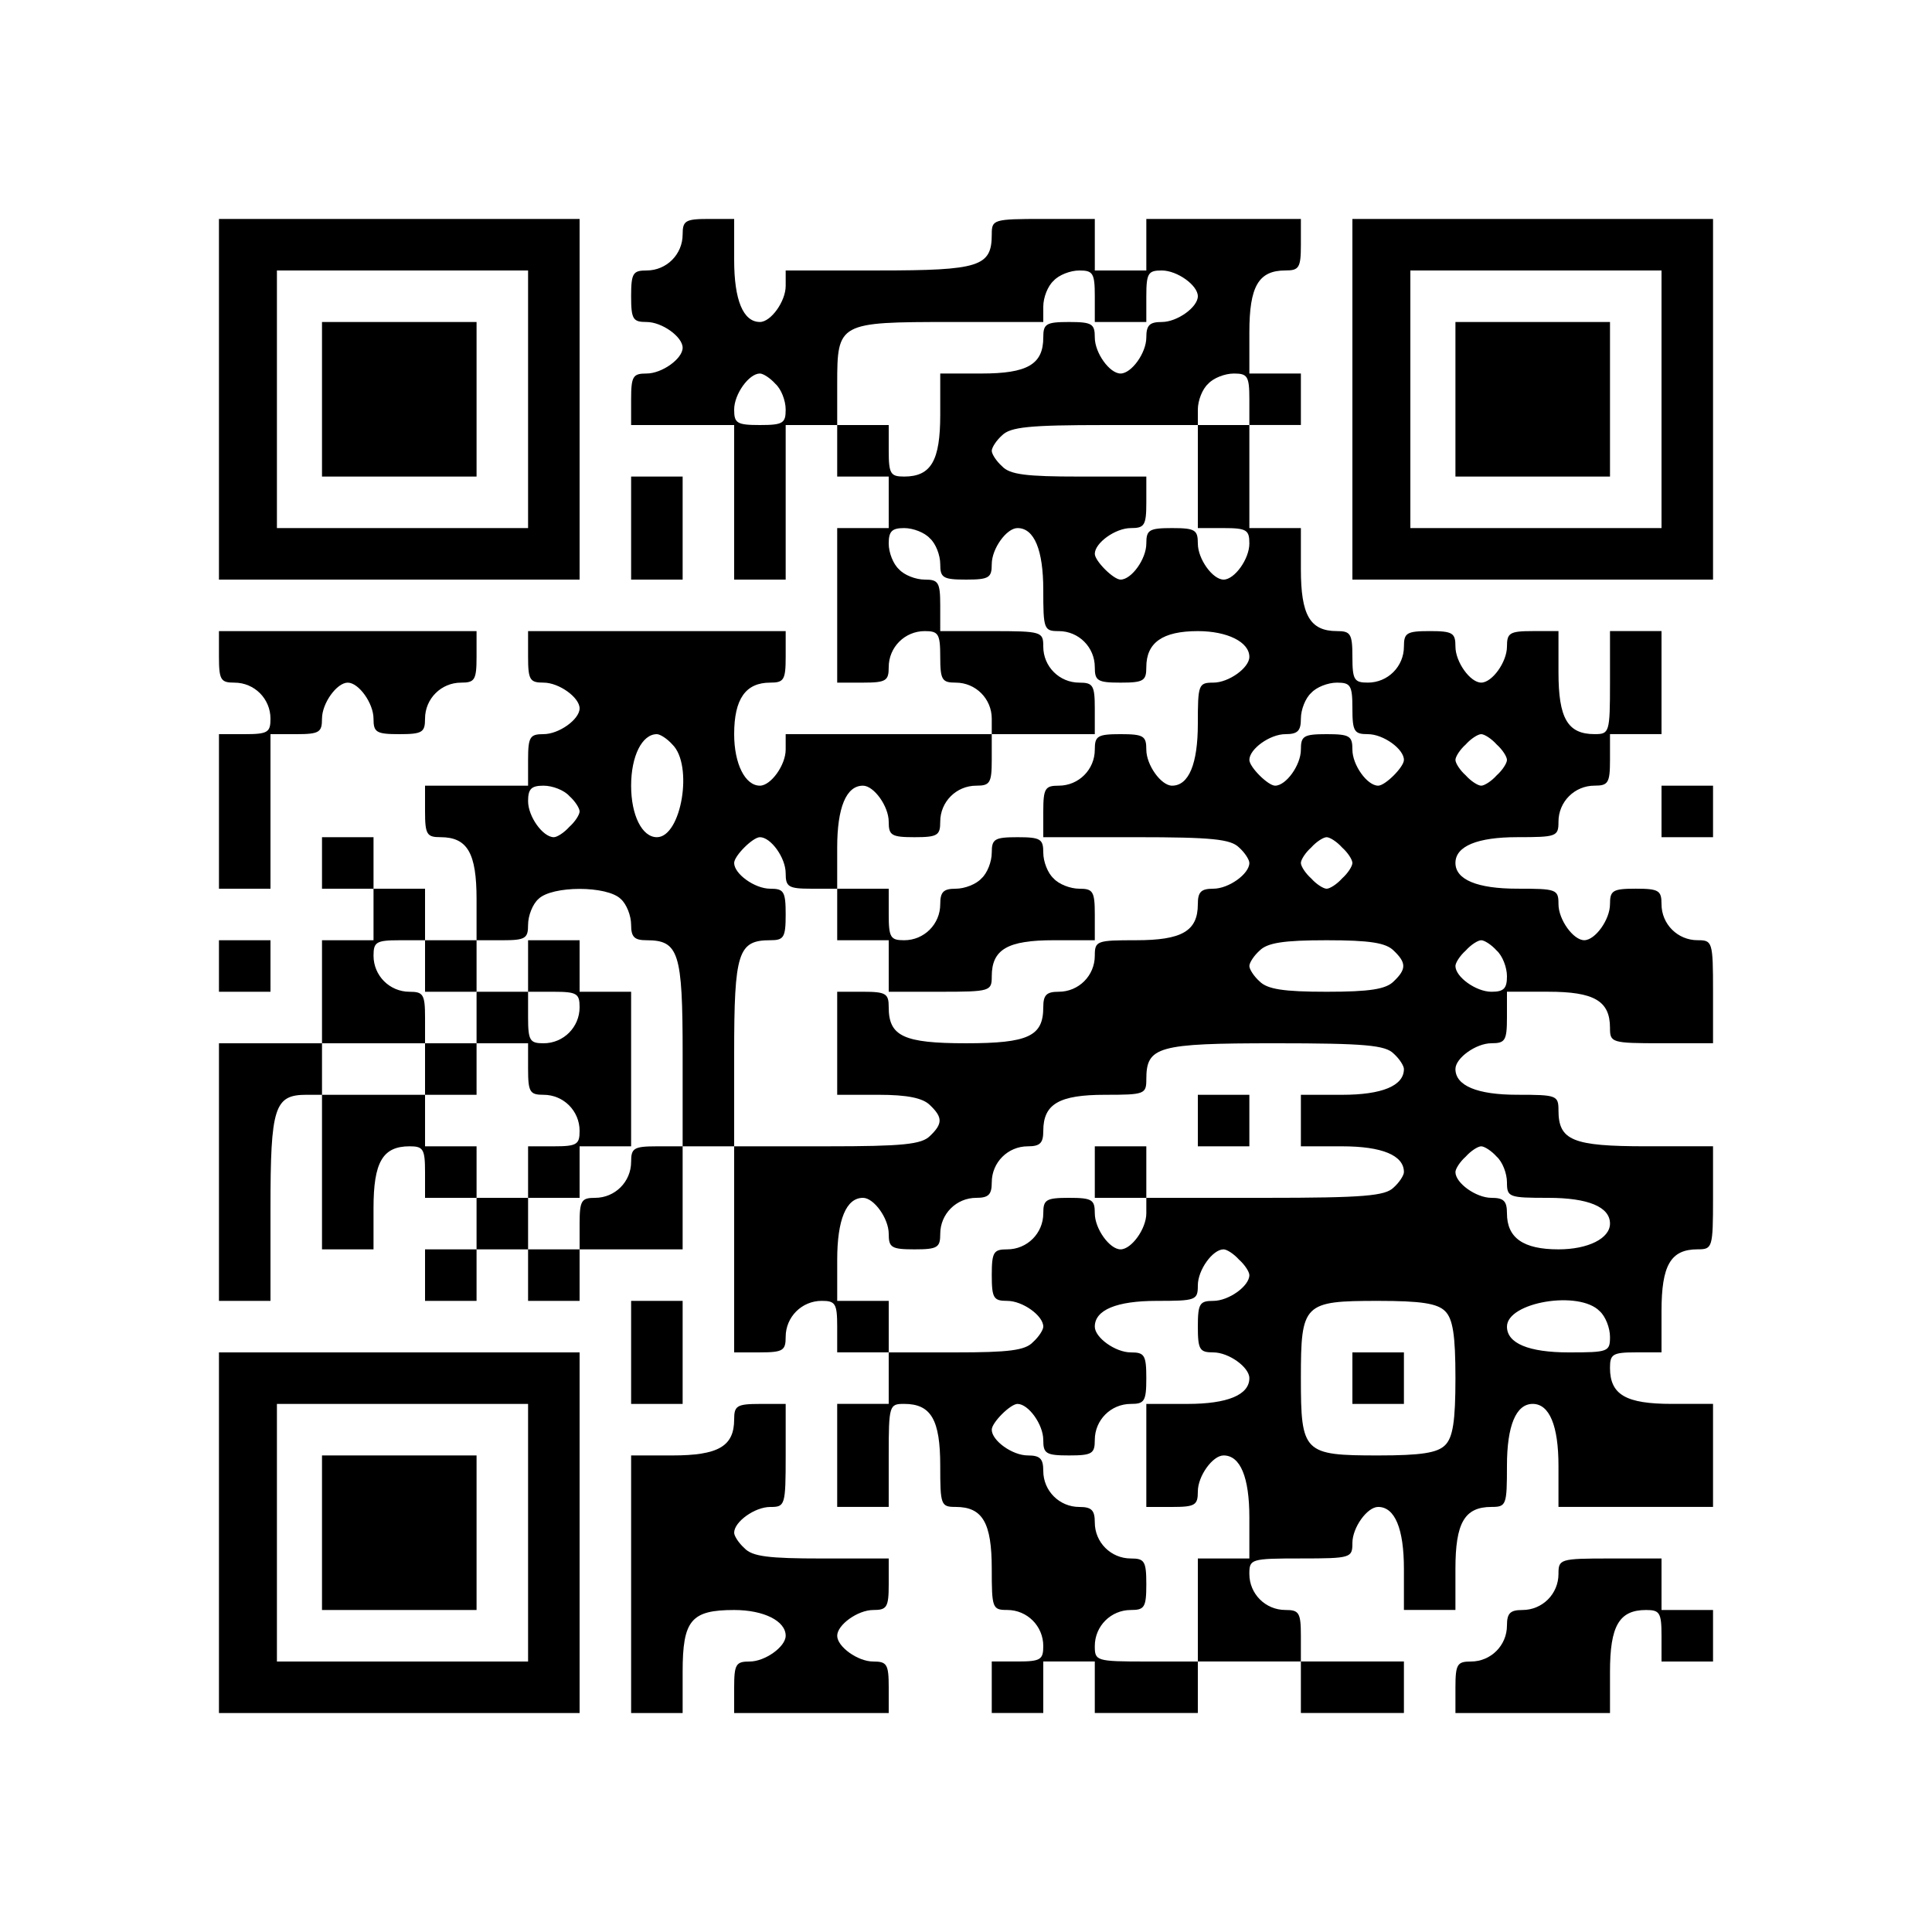 <?xml version="1.0" standalone="no"?>
<!DOCTYPE svg PUBLIC "-//W3C//DTD SVG 20010904//EN"
 "http://www.w3.org/TR/2001/REC-SVG-20010904/DTD/svg10.dtd">
<svg version="1.0" xmlns="http://www.w3.org/2000/svg"
 width="300pt" height="300pt" viewBox="0 0 300 300"
 preserveAspectRatio="xMidYMid meet">
<g transform="translate(0,300) scale(0.1,-0.1)"
fill="#000000" stroke="none">
<path d="M340 2380 l0 -280 280 0 280 0 0 280 0 280 -280 0 -280 0 0 -280z
m480 0 l0 -200 -195 0 -195 0 0 200 0 200 195 0 195 0 0 -200z"/>
<path d="M500 2380 l0 -120 120 0 120 0 0 120 0 120 -120 0 -120 0 0 -120z"/>
<path d="M1060 2636 c0 -31 -25 -56 -56 -56 -21 0 -24 -4 -24 -40 0 -36 3 -40
24 -40 24 0 56 -23 56 -40 0 -17 -32 -40 -56 -40 -21 0 -24 -4 -24 -40 l0 -40
80 0 80 0 0 -120 0 -120 40 0 40 0 0 120 0 120 40 0 40 0 0 -40 0 -40 40 0 40
0 0 -40 0 -40 -40 0 -40 0 0 -120 0 -120 40 0 c36 0 40 3 40 24 0 31 25 56 56
56 21 0 24 -4 24 -40 0 -36 3 -40 24 -40 31 0 56 -25 56 -56 l0 -24 -160 0
-160 0 0 -24 c0 -24 -23 -56 -40 -56 -23 0 -40 34 -40 80 0 55 18 80 56 80 21
0 24 4 24 40 l0 40 -200 0 -200 0 0 -40 c0 -36 3 -40 24 -40 24 0 56 -23 56
-40 0 -17 -32 -40 -56 -40 -21 0 -24 -4 -24 -40 l0 -40 -80 0 -80 0 0 -40 c0
-36 3 -40 24 -40 42 0 56 -25 56 -96 l0 -64 -40 0 -40 0 0 40 0 40 -40 0 -40
0 0 40 0 40 -40 0 -40 0 0 -40 0 -40 40 0 40 0 0 -40 0 -40 -40 0 -40 0 0 -80
0 -80 -80 0 -80 0 0 -200 0 -200 40 0 40 0 0 144 c0 157 6 176 56 176 l24 0 0
-120 0 -120 40 0 40 0 0 64 c0 71 14 96 56 96 21 0 24 -4 24 -40 l0 -40 40 0
40 0 0 -40 0 -40 -40 0 -40 0 0 -40 0 -40 40 0 40 0 0 40 0 40 40 0 40 0 0
-40 0 -40 40 0 40 0 0 40 0 40 80 0 80 0 0 80 0 80 40 0 40 0 0 -160 0 -160
40 0 c36 0 40 3 40 24 0 31 25 56 56 56 21 0 24 -4 24 -40 l0 -40 40 0 40 0 0
-40 0 -40 -40 0 -40 0 0 -80 0 -80 40 0 40 0 0 80 c0 78 1 80 24 80 42 0 56
-25 56 -96 0 -61 1 -64 24 -64 42 0 56 -25 56 -96 0 -61 1 -64 24 -64 31 0 56
-25 56 -56 0 -21 -4 -24 -40 -24 l-40 0 0 -40 0 -40 40 0 40 0 0 40 0 40 40 0
40 0 0 -40 0 -40 80 0 80 0 0 40 0 40 80 0 80 0 0 -40 0 -40 80 0 80 0 0 40 0
40 -80 0 -80 0 0 40 c0 36 -3 40 -24 40 -31 0 -56 25 -56 56 0 23 2 24 80 24
78 0 80 1 80 24 0 24 23 56 40 56 26 0 40 -34 40 -96 l0 -64 40 0 40 0 0 64
c0 71 14 96 56 96 23 0 24 3 24 64 0 62 14 96 40 96 26 0 40 -34 40 -96 l0
-64 120 0 120 0 0 80 0 80 -64 0 c-71 0 -96 14 -96 56 0 21 4 24 40 24 l40 0
0 64 c0 71 14 96 56 96 23 0 24 2 24 80 l0 80 -104 0 c-114 0 -136 9 -136 56
0 23 -3 24 -64 24 -62 0 -96 14 -96 40 0 17 32 40 56 40 21 0 24 4 24 40 l0
40 64 0 c71 0 96 -14 96 -56 0 -23 2 -24 80 -24 l80 0 0 80 c0 78 -1 80 -24
80 -31 0 -56 25 -56 56 0 21 -4 24 -40 24 -36 0 -40 -3 -40 -24 0 -24 -23 -56
-40 -56 -17 0 -40 32 -40 56 0 23 -3 24 -64 24 -62 0 -96 14 -96 40 0 26 34
40 96 40 61 0 64 1 64 24 0 31 25 56 56 56 21 0 24 4 24 40 l0 40 40 0 40 0 0
80 0 80 -40 0 -40 0 0 -80 c0 -78 -1 -80 -24 -80 -42 0 -56 25 -56 96 l0 64
-40 0 c-36 0 -40 -3 -40 -24 0 -24 -23 -56 -40 -56 -17 0 -40 32 -40 56 0 21
-4 24 -40 24 -36 0 -40 -3 -40 -24 0 -31 -25 -56 -56 -56 -21 0 -24 4 -24 40
0 36 -3 40 -24 40 -42 0 -56 25 -56 96 l0 64 -40 0 -40 0 0 80 0 80 40 0 40 0
0 40 0 40 -40 0 -40 0 0 64 c0 71 14 96 56 96 21 0 24 4 24 40 l0 40 -120 0
-120 0 0 -40 0 -40 -40 0 -40 0 0 40 0 40 -80 0 c-78 0 -80 -1 -80 -24 0 -50
-19 -56 -176 -56 l-144 0 0 -24 c0 -24 -23 -56 -40 -56 -26 0 -40 34 -40 96
l0 64 -40 0 c-36 0 -40 -3 -40 -24z m640 -96 l0 -40 40 0 40 0 0 40 c0 36 3
40 24 40 24 0 56 -23 56 -40 0 -17 -32 -40 -56 -40 -19 0 -24 -5 -24 -24 0
-24 -23 -56 -40 -56 -17 0 -40 32 -40 56 0 21 -4 24 -40 24 -36 0 -40 -3 -40
-24 0 -42 -25 -56 -96 -56 l-64 0 0 -64 c0 -71 -14 -96 -56 -96 -21 0 -24 4
-24 40 l0 40 -40 0 -40 0 0 64 c0 95 2 96 176 96 l144 0 0 24 c0 14 7 32 16
40 8 9 26 16 40 16 21 0 24 -4 24 -40z m-496 -136 c9 -8 16 -26 16 -40 0 -21
-4 -24 -40 -24 -36 0 -40 3 -40 24 0 24 23 56 40 56 5 0 16 -7 24 -16z m736
-24 l0 -40 -40 0 -40 0 0 -80 0 -80 40 0 c36 0 40 -3 40 -24 0 -24 -23 -56
-40 -56 -17 0 -40 32 -40 56 0 21 -4 24 -40 24 -36 0 -40 -3 -40 -24 0 -24
-23 -56 -40 -56 -11 0 -40 29 -40 40 0 17 32 40 56 40 21 0 24 4 24 40 l0 40
-104 0 c-82 0 -108 3 -120 16 -9 8 -16 19 -16 24 0 5 7 16 16 24 13 13 42 16
160 16 l144 0 0 24 c0 14 7 32 16 40 8 9 26 16 40 16 21 0 24 -4 24 -40z
m-496 -216 c9 -8 16 -26 16 -40 0 -21 4 -24 40 -24 36 0 40 3 40 24 0 24 23
56 40 56 26 0 40 -34 40 -96 0 -61 1 -64 24 -64 31 0 56 -25 56 -56 0 -21 4
-24 40 -24 36 0 40 3 40 24 0 38 25 56 80 56 46 0 80 -17 80 -40 0 -17 -32
-40 -56 -40 -23 0 -24 -3 -24 -64 0 -62 -14 -96 -40 -96 -17 0 -40 32 -40 56
0 21 -4 24 -40 24 -36 0 -40 -3 -40 -24 0 -31 -25 -56 -56 -56 -21 0 -24 -4
-24 -40 l0 -40 144 0 c118 0 147 -3 160 -16 9 -8 16 -19 16 -24 0 -17 -32 -40
-56 -40 -19 0 -24 -5 -24 -24 0 -42 -25 -56 -96 -56 -61 0 -64 -1 -64 -24 0
-31 -25 -56 -56 -56 -19 0 -24 -5 -24 -24 0 -45 -23 -56 -120 -56 -97 0 -120
11 -120 56 0 21 -4 24 -40 24 l-40 0 0 -80 0 -80 64 0 c45 0 69 -5 80 -16 20
-19 20 -29 0 -48 -13 -13 -42 -16 -160 -16 l-144 0 0 144 c0 157 6 176 56 176
21 0 24 4 24 40 0 36 -3 40 -24 40 -24 0 -56 23 -56 40 0 11 29 40 40 40 17 0
40 -32 40 -56 0 -21 4 -24 40 -24 l40 0 0 64 c0 62 14 96 40 96 17 0 40 -32
40 -56 0 -21 4 -24 40 -24 36 0 40 3 40 24 0 31 25 56 56 56 21 0 24 4 24 40
l0 40 80 0 80 0 0 40 c0 36 -3 40 -24 40 -31 0 -56 25 -56 56 0 23 -2 24 -80
24 l-80 0 0 40 c0 36 -3 40 -24 40 -14 0 -32 7 -40 16 -9 8 -16 26 -16 40 0
19 5 24 24 24 14 0 32 -7 40 -16z m656 -264 c0 -36 3 -40 24 -40 24 0 56 -23
56 -40 0 -11 -29 -40 -40 -40 -17 0 -40 32 -40 56 0 21 -4 24 -40 24 -36 0
-40 -3 -40 -24 0 -24 -23 -56 -40 -56 -11 0 -40 29 -40 40 0 17 32 40 56 40
19 0 24 5 24 24 0 14 7 32 16 40 8 9 26 16 40 16 21 0 24 -4 24 -40z m-1056
-56 c33 -32 14 -144 -24 -144 -23 0 -40 34 -40 80 0 46 17 80 40 80 5 0 16 -7
24 -16z m1280 0 c9 -8 16 -19 16 -24 0 -5 -7 -16 -16 -24 -8 -9 -19 -16 -24
-16 -5 0 -16 7 -24 16 -9 8 -16 19 -16 24 0 5 7 16 16 24 8 9 19 16 24 16 5 0
16 -7 24 -16z m-1440 -80 c9 -8 16 -19 16 -24 0 -5 -7 -16 -16 -24 -8 -9 -19
-16 -24 -16 -17 0 -40 32 -40 56 0 19 5 24 24 24 14 0 32 -7 40 -16z m1200
-80 c9 -8 16 -19 16 -24 0 -5 -7 -16 -16 -24 -8 -9 -19 -16 -24 -16 -5 0 -16
7 -24 16 -9 8 -16 19 -16 24 0 5 7 16 16 24 8 9 19 16 24 16 5 0 16 -7 24 -16z
m-1120 -80 c9 -8 16 -26 16 -40 0 -19 5 -24 24 -24 50 0 56 -19 56 -176 l0
-144 -40 0 c-36 0 -40 -3 -40 -24 0 -31 -25 -56 -56 -56 -21 0 -24 -4 -24 -40
l0 -40 -40 0 -40 0 0 40 0 40 -40 0 -40 0 0 40 0 40 -40 0 -40 0 0 40 0 40
-80 0 -80 0 0 40 0 40 80 0 80 0 0 40 c0 36 -3 40 -24 40 -31 0 -56 25 -56 56
0 21 4 24 40 24 l40 0 0 -40 0 -40 40 0 40 0 0 40 0 40 40 0 c36 0 40 3 40 24
0 14 7 32 16 40 21 21 107 21 128 0z m1200 -80 c20 -19 20 -29 0 -48 -12 -12
-37 -16 -104 -16 -67 0 -92 4 -104 16 -9 8 -16 19 -16 24 0 5 7 16 16 24 12
12 37 16 104 16 67 0 92 -4 104 -16z m160 0 c9 -8 16 -26 16 -40 0 -19 -5 -24
-24 -24 -24 0 -56 23 -56 40 0 5 7 16 16 24 8 9 19 16 24 16 5 0 16 -7 24 -16z
m-160 -160 c9 -8 16 -19 16 -24 0 -26 -34 -40 -96 -40 l-64 0 0 -40 0 -40 64
0 c62 0 96 -14 96 -40 0 -5 -7 -16 -16 -24 -13 -13 -46 -16 -200 -16 l-184 0
0 -24 c0 -24 -23 -56 -40 -56 -17 0 -40 32 -40 56 0 21 -4 24 -40 24 -36 0
-40 -3 -40 -24 0 -31 -25 -56 -56 -56 -21 0 -24 -4 -24 -40 0 -36 3 -40 24
-40 24 0 56 -23 56 -40 0 -5 -7 -16 -16 -24 -12 -13 -38 -16 -120 -16 l-104 0
0 40 0 40 -40 0 -40 0 0 64 c0 62 14 96 40 96 17 0 40 -32 40 -56 0 -21 4 -24
40 -24 36 0 40 3 40 24 0 31 25 56 56 56 19 0 24 5 24 24 0 31 25 56 56 56 19
0 24 5 24 24 0 42 25 56 96 56 61 0 64 1 64 24 0 51 17 56 200 56 140 0 171
-3 184 -16z m160 -160 c9 -8 16 -26 16 -40 0 -23 3 -24 64 -24 62 0 96 -14 96
-40 0 -23 -34 -40 -80 -40 -55 0 -80 18 -80 56 0 19 -5 24 -24 24 -24 0 -56
23 -56 40 0 5 7 16 16 24 8 9 19 16 24 16 5 0 16 -7 24 -16z m-400 -160 c9 -8
16 -19 16 -24 0 -17 -32 -40 -56 -40 -21 0 -24 -4 -24 -40 0 -36 3 -40 24 -40
24 0 56 -23 56 -40 0 -26 -34 -40 -96 -40 l-64 0 0 -80 0 -80 40 0 c36 0 40 3
40 24 0 24 23 56 40 56 26 0 40 -34 40 -96 l0 -64 -40 0 -40 0 0 -80 0 -80
-80 0 c-78 0 -80 1 -80 24 0 31 25 56 56 56 21 0 24 4 24 40 0 36 -3 40 -24
40 -31 0 -56 25 -56 56 0 19 -5 24 -24 24 -31 0 -56 25 -56 56 0 19 -5 24 -24
24 -24 0 -56 23 -56 40 0 11 29 40 40 40 17 0 40 -32 40 -56 0 -21 4 -24 40
-24 36 0 40 3 40 24 0 31 25 56 56 56 21 0 24 4 24 40 0 36 -3 40 -24 40 -24
0 -56 23 -56 40 0 26 34 40 96 40 61 0 64 1 64 24 0 24 23 56 40 56 5 0 16 -7
24 -16z m320 -80 c12 -12 16 -37 16 -104 0 -67 -4 -92 -16 -104 -12 -12 -37
-16 -104 -16 -116 0 -120 4 -120 120 0 116 4 120 120 120 67 0 92 -4 104 -16z
m240 0 c9 -8 16 -26 16 -40 0 -23 -3 -24 -64 -24 -62 0 -96 14 -96 40 0 38
112 57 144 24z"/>
<path d="M1540 1676 c0 -14 -7 -32 -16 -40 -8 -9 -26 -16 -40 -16 -19 0 -24
-5 -24 -24 0 -31 -25 -56 -56 -56 -21 0 -24 4 -24 40 l0 40 -40 0 -40 0 0 -40
0 -40 40 0 40 0 0 -40 0 -40 80 0 c78 0 80 1 80 24 0 42 25 56 96 56 l64 0 0
40 c0 36 -3 40 -24 40 -14 0 -32 7 -40 16 -9 8 -16 26 -16 40 0 21 -4 24 -40
24 -36 0 -40 -3 -40 -24z"/>
<path d="M820 1500 l0 -40 -40 0 -40 0 0 -40 0 -40 -40 0 -40 0 0 -40 0 -40
40 0 40 0 0 40 0 40 40 0 40 0 0 -40 c0 -36 3 -40 24 -40 31 0 56 -25 56 -56
0 -21 -4 -24 -40 -24 l-40 0 0 -40 0 -40 40 0 40 0 0 40 0 40 40 0 40 0 0 120
0 120 -40 0 -40 0 0 40 0 40 -40 0 -40 0 0 -40z m80 -64 c0 -31 -25 -56 -56
-56 -21 0 -24 4 -24 40 l0 40 40 0 c36 0 40 -3 40 -24z"/>
<path d="M1860 1260 l0 -40 40 0 40 0 0 40 0 40 -40 0 -40 0 0 -40z"/>
<path d="M1700 1180 l0 -40 40 0 40 0 0 40 0 40 -40 0 -40 0 0 -40z"/>
<path d="M2100 860 l0 -40 40 0 40 0 0 40 0 40 -40 0 -40 0 0 -40z"/>
<path d="M2100 2380 l0 -280 280 0 280 0 0 280 0 280 -280 0 -280 0 0 -280z
m480 0 l0 -200 -195 0 -195 0 0 200 0 200 195 0 195 0 0 -200z"/>
<path d="M2260 2380 l0 -120 120 0 120 0 0 120 0 120 -120 0 -120 0 0 -120z"/>
<path d="M980 2180 l0 -80 40 0 40 0 0 80 0 80 -40 0 -40 0 0 -80z"/>
<path d="M340 1980 c0 -36 3 -40 24 -40 31 0 56 -25 56 -56 0 -21 -4 -24 -40
-24 l-40 0 0 -120 0 -120 40 0 40 0 0 120 0 120 40 0 c36 0 40 3 40 24 0 24
23 56 40 56 17 0 40 -32 40 -56 0 -21 4 -24 40 -24 36 0 40 3 40 24 0 31 25
56 56 56 21 0 24 4 24 40 l0 40 -200 0 -200 0 0 -40z"/>
<path d="M2580 1740 l0 -40 40 0 40 0 0 40 0 40 -40 0 -40 0 0 -40z"/>
<path d="M340 1500 l0 -40 40 0 40 0 0 40 0 40 -40 0 -40 0 0 -40z"/>
<path d="M980 900 l0 -80 40 0 40 0 0 80 0 80 -40 0 -40 0 0 -80z"/>
<path d="M340 620 l0 -280 280 0 280 0 0 280 0 280 -280 0 -280 0 0 -280z
m480 0 l0 -200 -195 0 -195 0 0 200 0 200 195 0 195 0 0 -200z"/>
<path d="M500 620 l0 -120 120 0 120 0 0 120 0 120 -120 0 -120 0 0 -120z"/>
<path d="M1140 796 c0 -42 -25 -56 -96 -56 l-64 0 0 -200 0 -200 40 0 40 0 0
64 c0 80 13 96 80 96 46 0 80 -17 80 -40 0 -17 -32 -40 -56 -40 -21 0 -24 -4
-24 -40 l0 -40 120 0 120 0 0 40 c0 36 -3 40 -24 40 -24 0 -56 23 -56 40 0 17
32 40 56 40 21 0 24 4 24 40 l0 40 -104 0 c-82 0 -108 3 -120 16 -9 8 -16 19
-16 24 0 17 32 40 56 40 23 0 24 2 24 80 l0 80 -40 0 c-36 0 -40 -3 -40 -24z"/>
<path d="M2420 556 c0 -31 -25 -56 -56 -56 -19 0 -24 -5 -24 -24 0 -31 -25
-56 -56 -56 -21 0 -24 -4 -24 -40 l0 -40 120 0 120 0 0 64 c0 71 14 96 56 96
21 0 24 -4 24 -40 l0 -40 40 0 40 0 0 40 0 40 -40 0 -40 0 0 40 0 40 -80 0
c-78 0 -80 -1 -80 -24z"/>
</g>
</svg>
